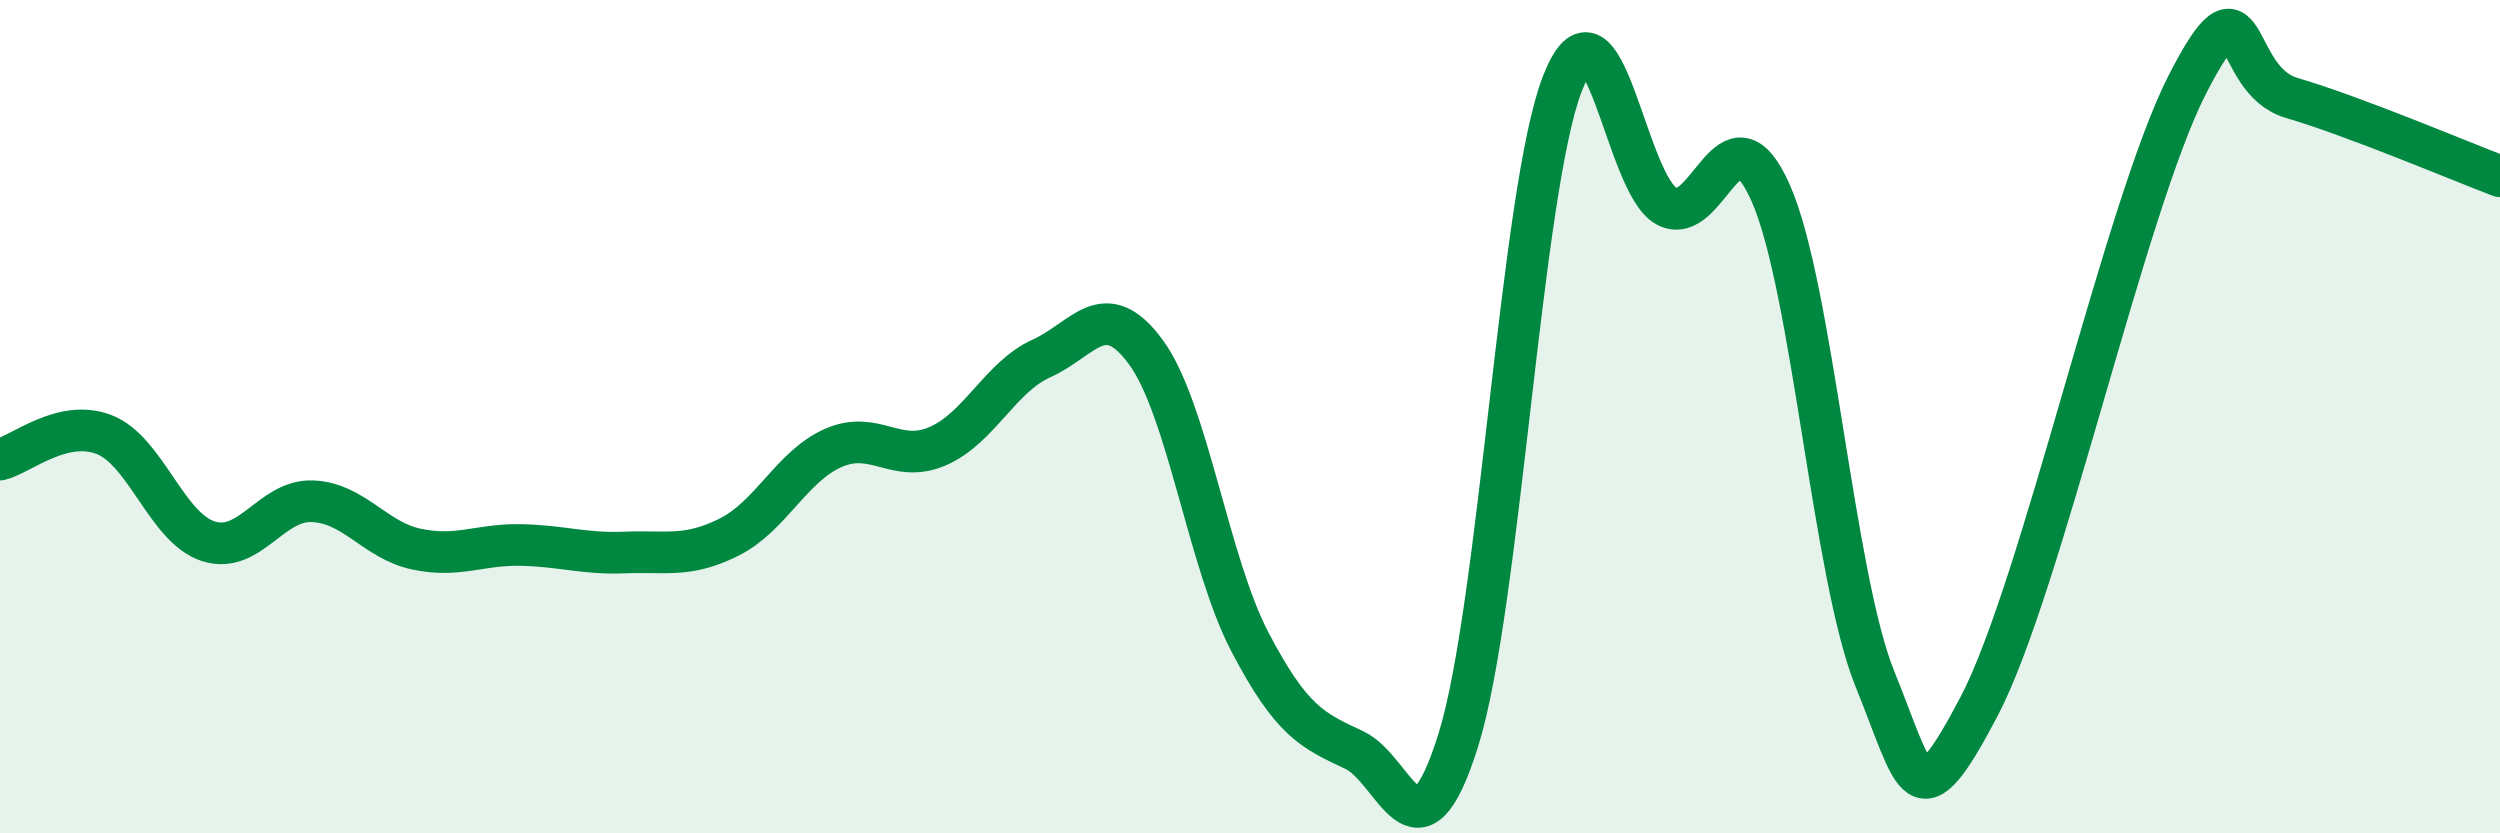 
    <svg width="60" height="20" viewBox="0 0 60 20" xmlns="http://www.w3.org/2000/svg">
      <path
        d="M 0,11.03 C 0.5,10.91 1.5,10.04 2.5,10.43 C 3.5,10.82 4,12.67 5,12.99 C 6,13.31 6.5,11.99 7.5,12.03 C 8.5,12.07 9,12.97 10,13.18 C 11,13.39 11.5,13.06 12.5,13.08 C 13.5,13.1 14,13.3 15,13.26 C 16,13.22 16.5,13.39 17.5,12.89 C 18.5,12.39 19,11.19 20,10.75 C 21,10.31 21.5,11.14 22.5,10.71 C 23.5,10.28 24,9.05 25,8.6 C 26,8.15 26.5,7.09 27.5,8.45 C 28.5,9.81 29,13.5 30,15.41 C 31,17.32 31.5,17.53 32.5,18 C 33.5,18.47 34,20.96 35,17.76 C 36,14.56 36.5,4.56 37.5,2 C 38.5,-0.56 39,4.42 40,4.95 C 41,5.48 41.5,2.37 42.5,4.64 C 43.5,6.91 44,13.84 45,16.3 C 46,18.76 46,19.81 47.5,16.95 C 49,14.09 51,4.94 52.5,2.02 C 54,-0.9 53.5,1.91 55,2.35 C 56.5,2.79 59,3.85 60,4.23L60 20L0 20Z"
        fill="#008740"
        opacity="0.1"
        stroke-linecap="round"
        stroke-linejoin="round"
      />
      <path
        d="M 0,11.03 C 0.5,10.91 1.5,10.04 2.5,10.43 C 3.5,10.82 4,12.67 5,12.99 C 6,13.31 6.5,11.99 7.5,12.03 C 8.5,12.07 9,12.97 10,13.18 C 11,13.39 11.5,13.06 12.5,13.08 C 13.5,13.1 14,13.3 15,13.26 C 16,13.22 16.5,13.39 17.5,12.89 C 18.5,12.39 19,11.19 20,10.75 C 21,10.31 21.5,11.14 22.5,10.71 C 23.5,10.28 24,9.05 25,8.6 C 26,8.15 26.5,7.09 27.5,8.45 C 28.5,9.81 29,13.5 30,15.41 C 31,17.32 31.5,17.53 32.5,18 C 33.5,18.47 34,20.96 35,17.76 C 36,14.56 36.5,4.56 37.5,2 C 38.5,-0.56 39,4.42 40,4.95 C 41,5.48 41.5,2.37 42.5,4.64 C 43.5,6.91 44,13.84 45,16.3 C 46,18.76 46,19.81 47.5,16.95 C 49,14.09 51,4.94 52.5,2.02 C 54,-0.9 53.5,1.91 55,2.35 C 56.5,2.79 59,3.85 60,4.23"
        stroke="#008740"
        stroke-width="1"
        fill="none"
        stroke-linecap="round"
        stroke-linejoin="round"
      />
    </svg>
  